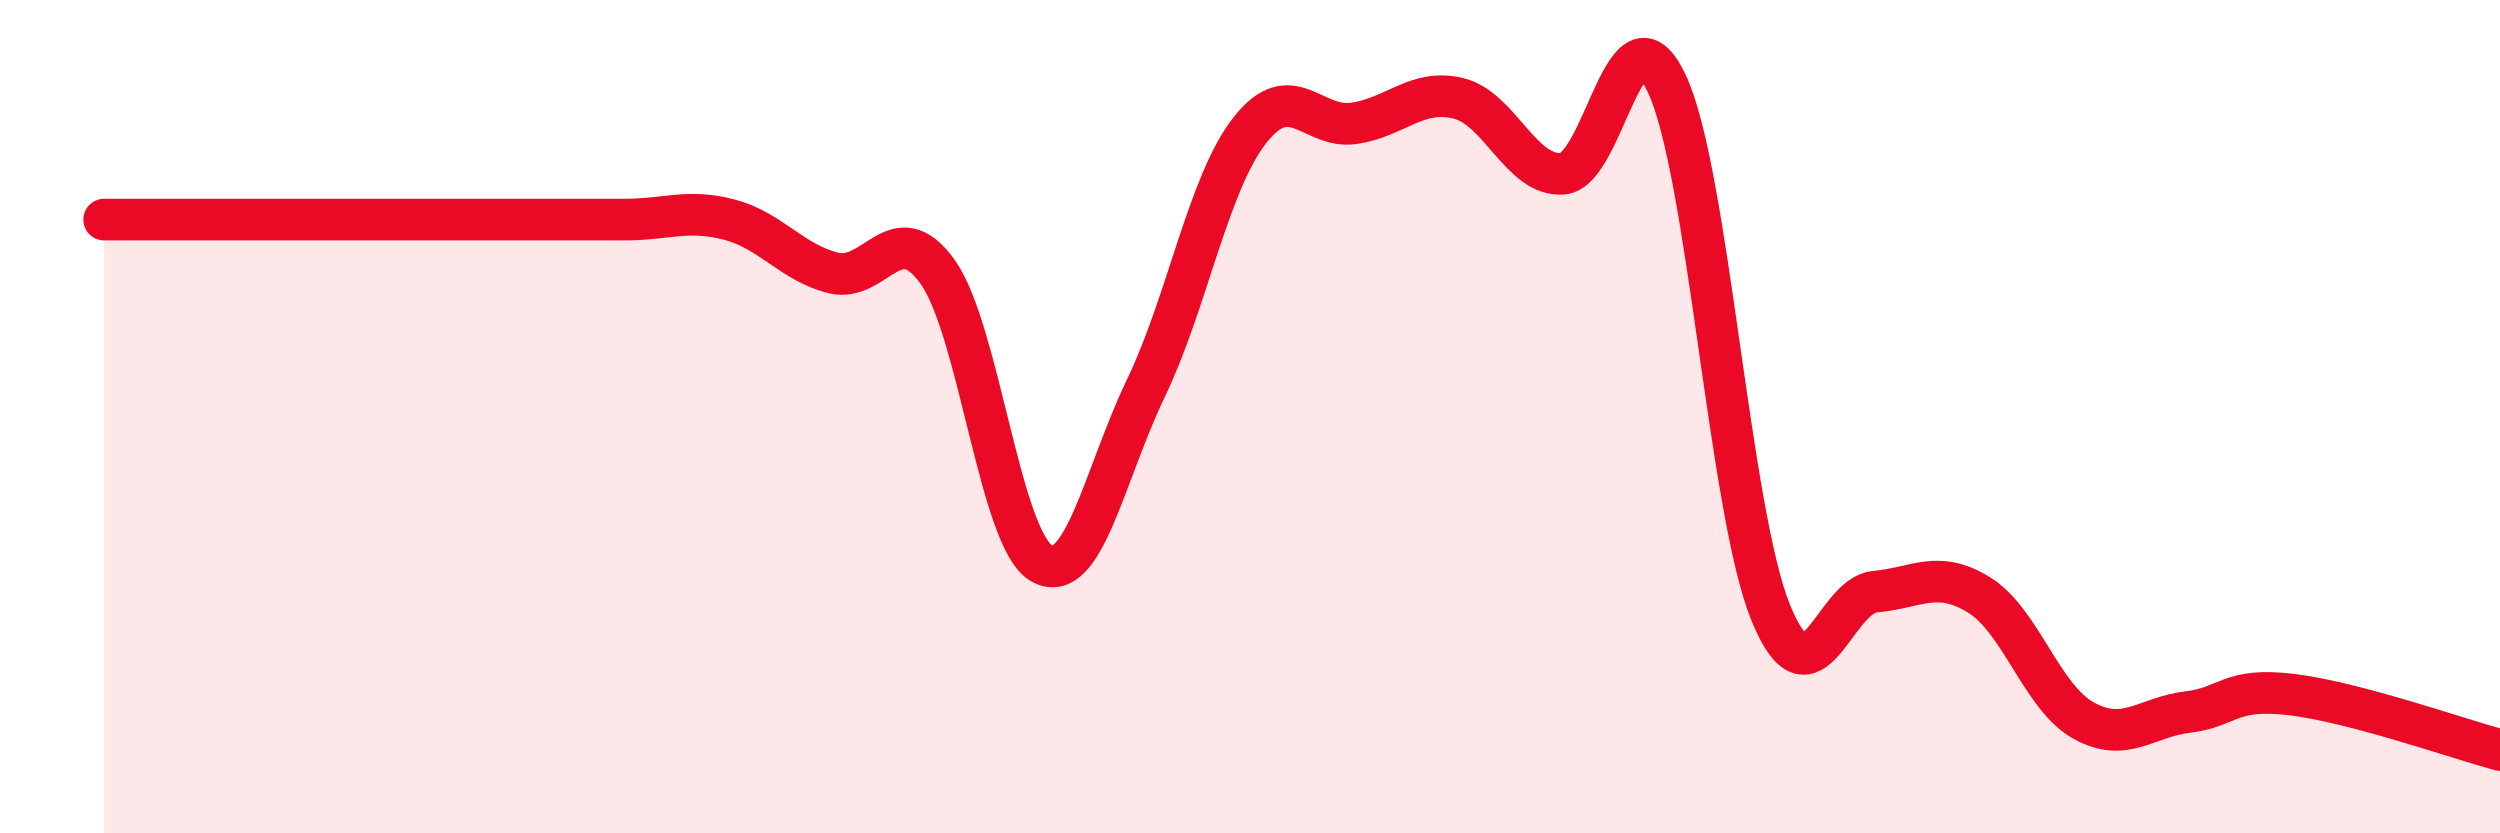 
    <svg width="60" height="20" viewBox="0 0 60 20" xmlns="http://www.w3.org/2000/svg">
      <path
        d="M 2.5,5.27 C 3,5.27 4,5.27 5,5.27 C 6,5.27 6.5,5.27 7.5,5.27 C 8.5,5.27 9,5.27 10,5.27 C 11,5.27 11.5,5.27 12.5,5.27 C 13.5,5.27 14,5.27 15,5.27 C 16,5.27 16.5,5.01 17.5,5.27 C 18.5,5.53 19,6.3 20,6.55 C 21,6.8 21.5,5.13 22.5,6.52 C 23.5,7.91 24,12.96 25,13.52 C 26,14.08 26.5,11.4 27.5,9.32 C 28.5,7.24 29,4.39 30,3.12 C 31,1.85 31.5,3.11 32.5,2.96 C 33.5,2.81 34,2.12 35,2.36 C 36,2.6 36.5,4.24 37.5,4.17 C 38.5,4.1 39,-0.11 40,2 C 41,4.11 41.5,12.27 42.5,14.71 C 43.5,17.15 44,14.29 45,14.2 C 46,14.11 46.5,13.66 47.5,14.28 C 48.5,14.9 49,16.73 50,17.29 C 51,17.85 51.5,17.21 52.5,17.09 C 53.5,16.97 53.5,16.49 55,16.67 C 56.5,16.85 59,17.73 60,18L60 20L2.5 20Z"
        fill="#EB0A25"
        opacity="0.1"
        stroke-linecap="round"
        stroke-linejoin="round"
      />
      <path
        d="M 2.5,5.27 C 3,5.27 4,5.27 5,5.27 C 6,5.27 6.5,5.27 7.5,5.27 C 8.5,5.27 9,5.27 10,5.27 C 11,5.27 11.5,5.27 12.5,5.27 C 13.5,5.27 14,5.27 15,5.27 C 16,5.27 16.5,5.01 17.5,5.27 C 18.5,5.53 19,6.3 20,6.55 C 21,6.8 21.5,5.13 22.5,6.52 C 23.5,7.91 24,12.96 25,13.52 C 26,14.08 26.5,11.4 27.5,9.32 C 28.5,7.24 29,4.39 30,3.12 C 31,1.85 31.5,3.11 32.5,2.96 C 33.5,2.81 34,2.12 35,2.36 C 36,2.6 36.5,4.24 37.5,4.17 C 38.5,4.1 39,-0.11 40,2 C 41,4.11 41.5,12.27 42.5,14.71 C 43.5,17.15 44,14.29 45,14.2 C 46,14.11 46.5,13.66 47.5,14.28 C 48.5,14.9 49,16.73 50,17.29 C 51,17.85 51.5,17.21 52.5,17.09 C 53.5,16.97 53.5,16.49 55,16.67 C 56.5,16.85 59,17.73 60,18"
        stroke="#EB0A25"
        stroke-width="1"
        fill="none"
        stroke-linecap="round"
        stroke-linejoin="round"
      />
    </svg>
  